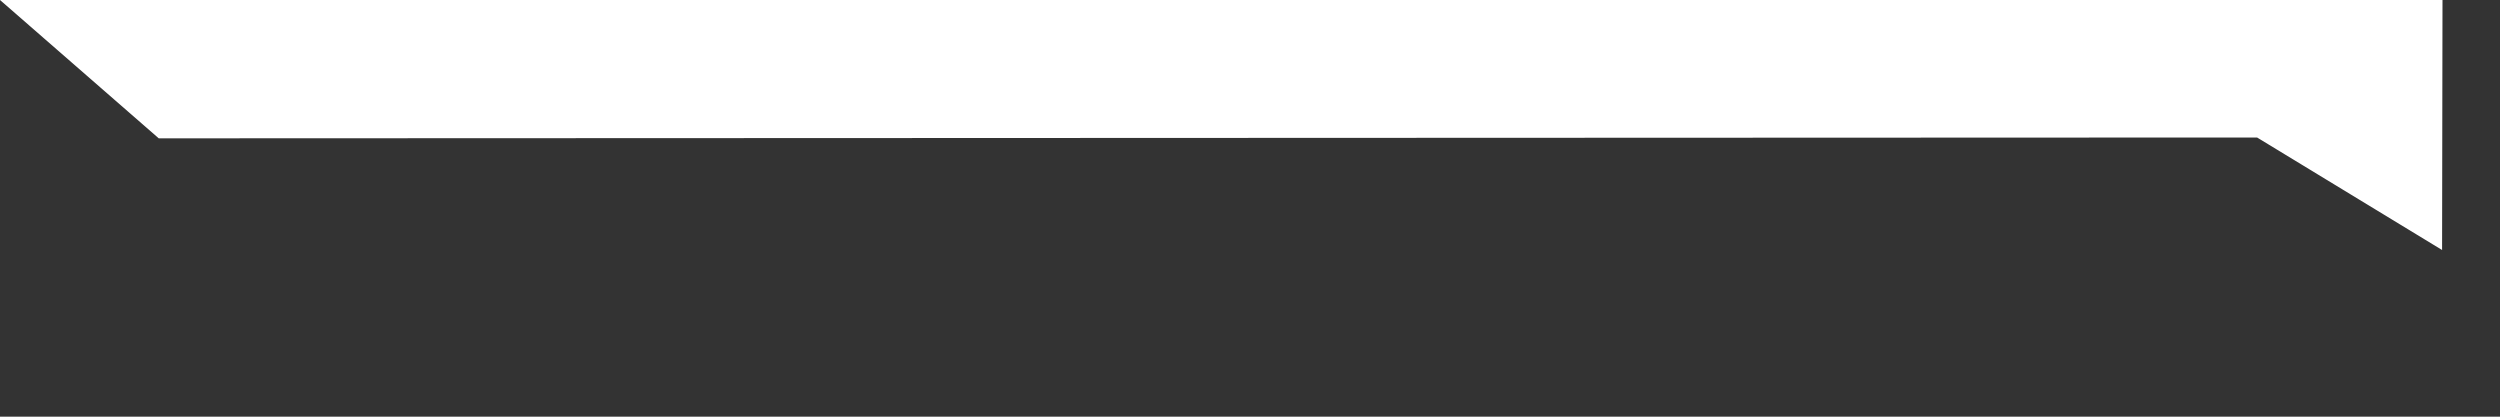 <?xml version="1.0" encoding="utf-8"?>
<svg xmlns="http://www.w3.org/2000/svg" fill="none" height="100%" overflow="visible" preserveAspectRatio="none" style="display: block;" viewBox="0 0 6 1" width="100%">
<rect x="0" y="0" width="6" height="1" fill="#333333" stroke="none"/>
<path d="M5.862 0L5.861 0.6L5.417 0.33L0.381 0.332L0 0H5.862Z" fill="white" id="Vector"/>
</svg>